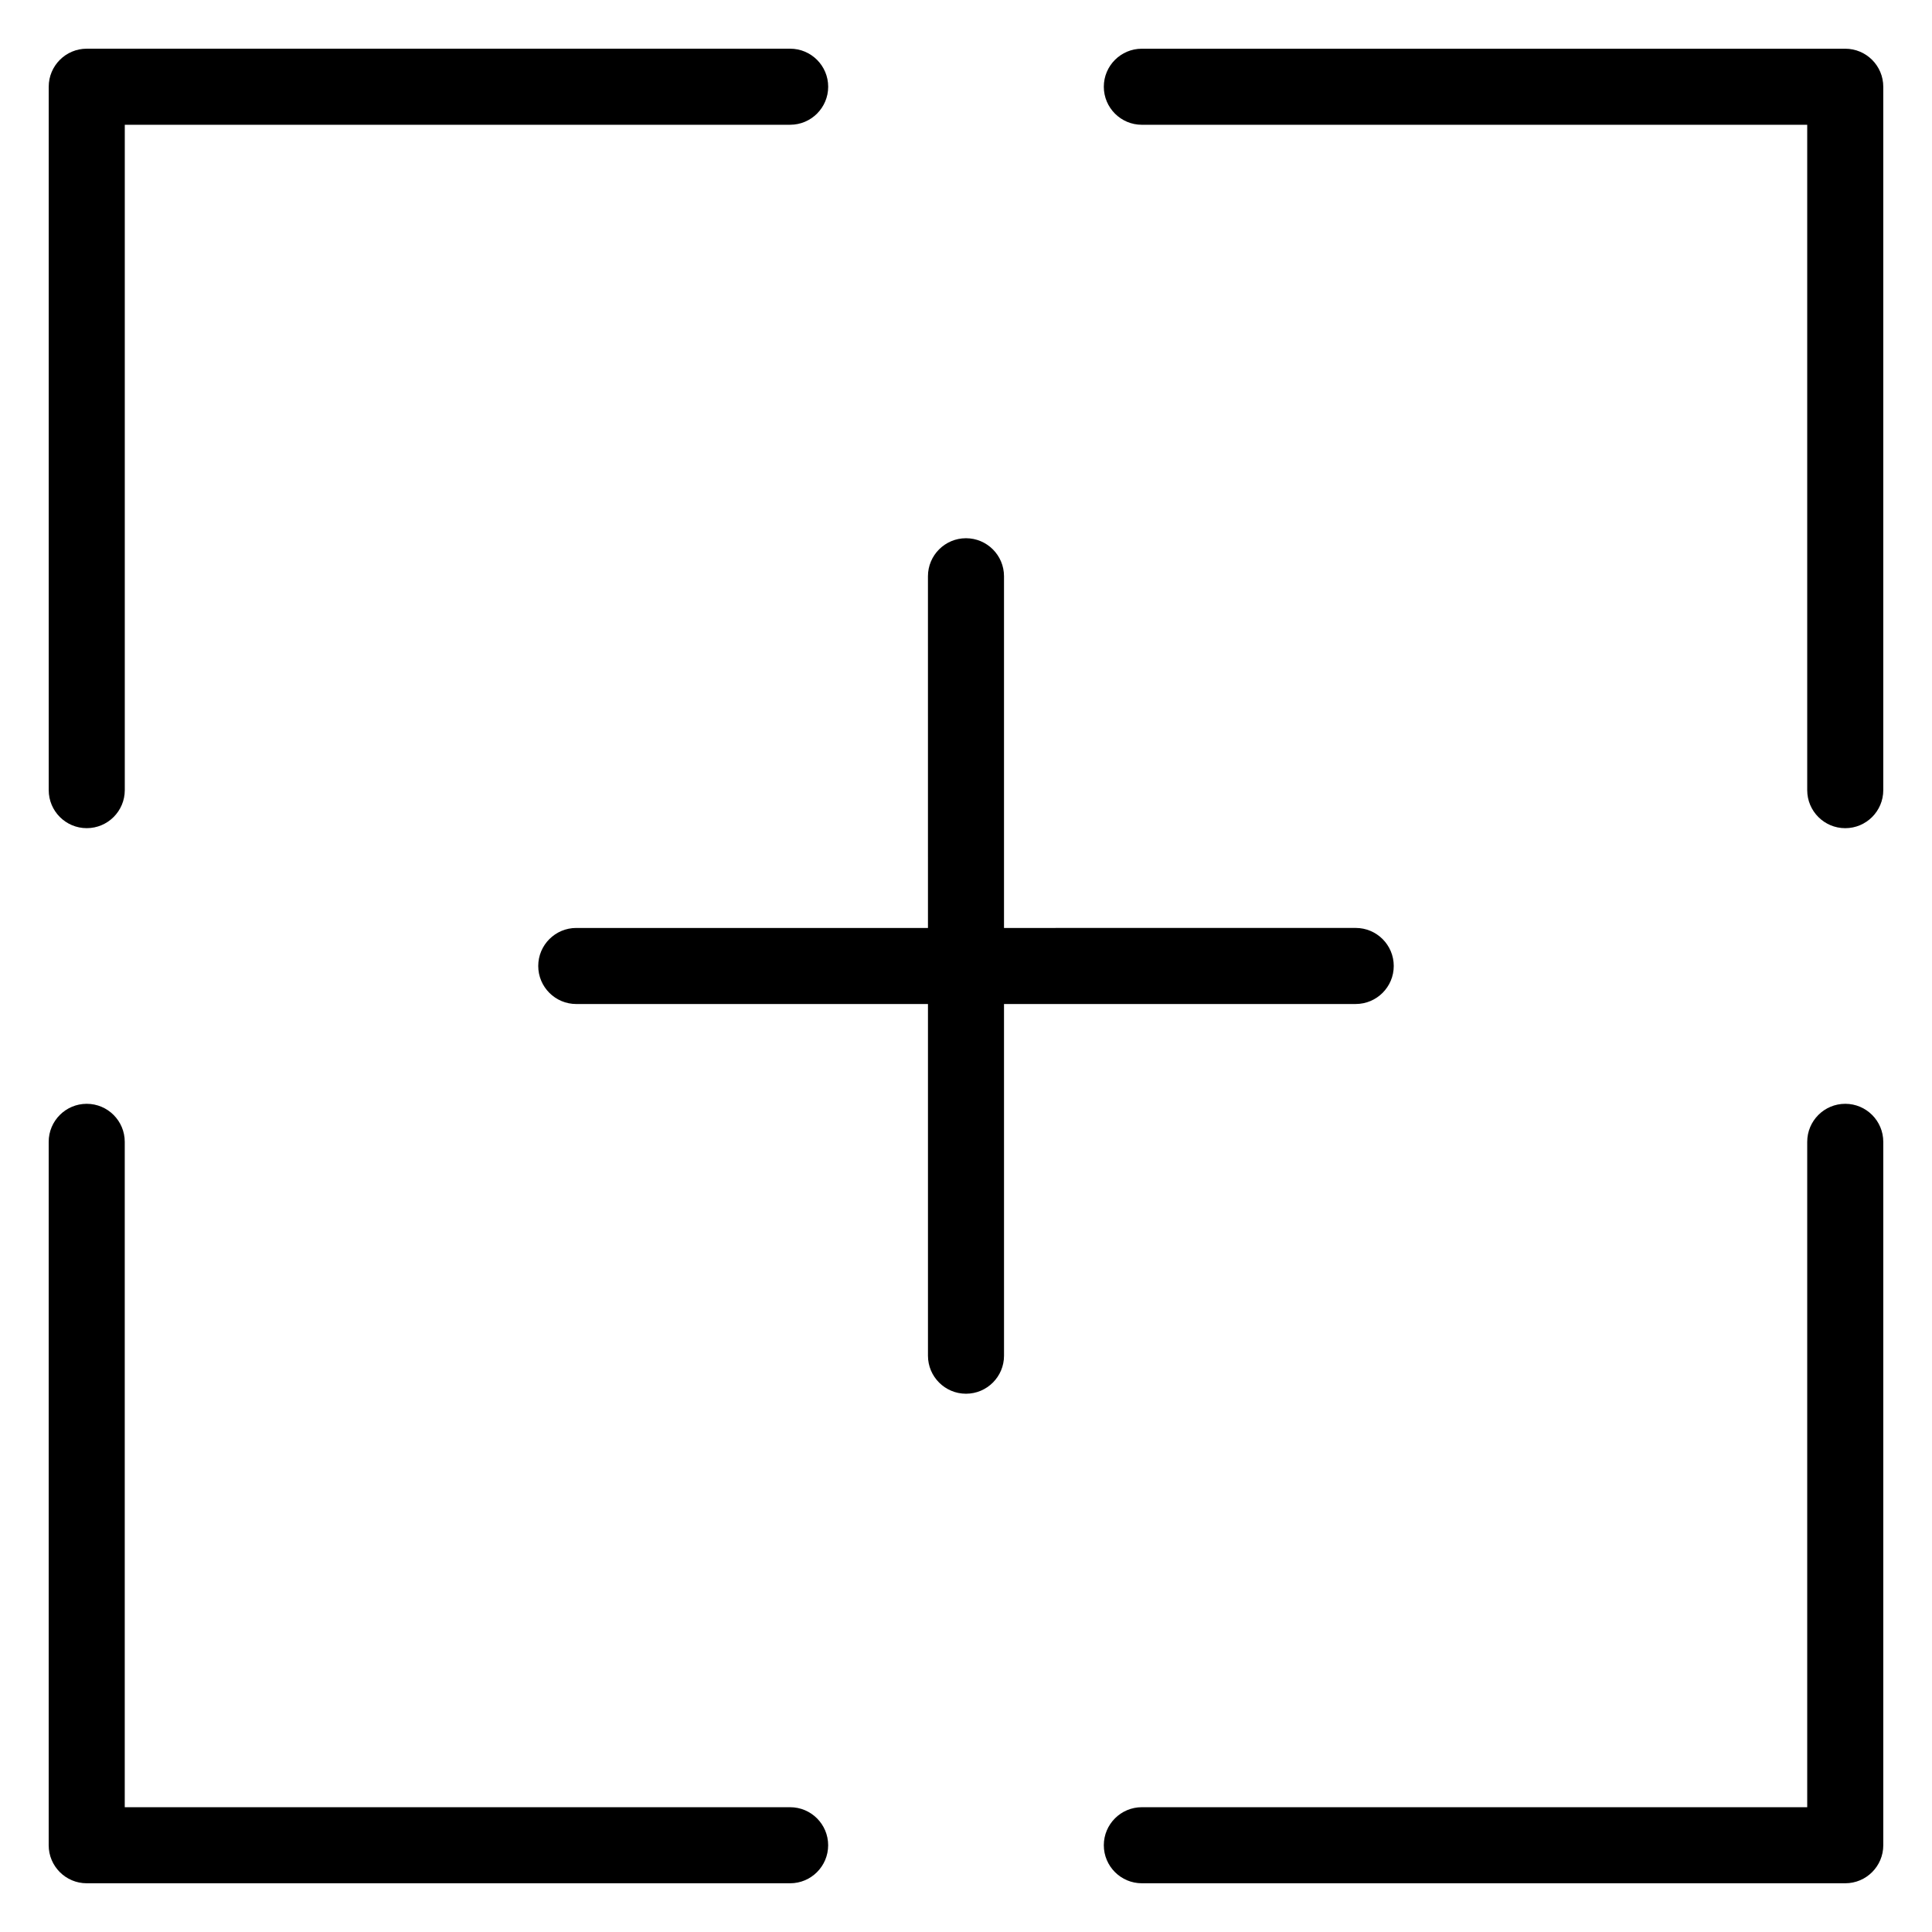 <?xml version="1.0" encoding="UTF-8"?>
<!-- Uploaded to: SVG Repo, www.svgrepo.com, Generator: SVG Repo Mixer Tools -->
<svg fill="#000000" width="800px" height="800px" version="1.1" viewBox="144 144 512 512" xmlns="http://www.w3.org/2000/svg">
 <g>
  <path d="m166.99 363.47c5.562 0 10.078-4.516 10.078-10.078v-176.33h176.33c5.562 0 10.078-4.516 10.078-10.078s-4.516-10.078-10.078-10.078h-186.41c-5.562 0-10.078 4.516-10.078 10.078v186.41c0 5.562 4.516 10.078 10.078 10.078z"/>
  <path d="m353.39 622.93h-176.33v-176.33c0-5.562-4.516-10.078-10.078-10.078s-10.078 4.516-10.078 10.078v186.41c0 5.562 4.516 10.078 10.078 10.078h186.41c5.562 0 10.078-4.516 10.078-10.078s-4.516-10.078-10.078-10.078z"/>
  <path d="m633.01 436.52c-5.562 0-10.078 4.516-10.078 10.078v176.33h-176.33c-5.562 0-10.078 4.516-10.078 10.078s4.516 10.078 10.078 10.078h186.41c5.562 0 10.078-4.516 10.078-10.078v-186.41c-0.004-5.562-4.516-10.078-10.078-10.078z"/>
  <path d="m633.01 156.91h-186.41c-5.562 0-10.078 4.516-10.078 10.078s4.516 10.078 10.078 10.078h176.33v176.33c0 5.562 4.516 10.078 10.078 10.078s10.078-4.516 10.078-10.078v-186.41c-0.004-5.562-4.516-10.078-10.078-10.078z"/>
  <path d="m503.28 410.07c5.562 0 10.078-4.516 10.078-10.078s-4.516-10.078-10.078-10.078l-93.207 0.004v-93.203c0-5.562-4.516-10.078-10.078-10.078s-10.078 4.516-10.078 10.078l0.004 93.203h-93.203c-5.562 0-10.078 4.516-10.078 10.078s4.516 10.078 10.078 10.078l93.203-0.004v93.203c0 5.562 4.516 10.078 10.078 10.078s10.078-4.516 10.078-10.078l-0.004-93.203z"/>
 </g>
</svg>